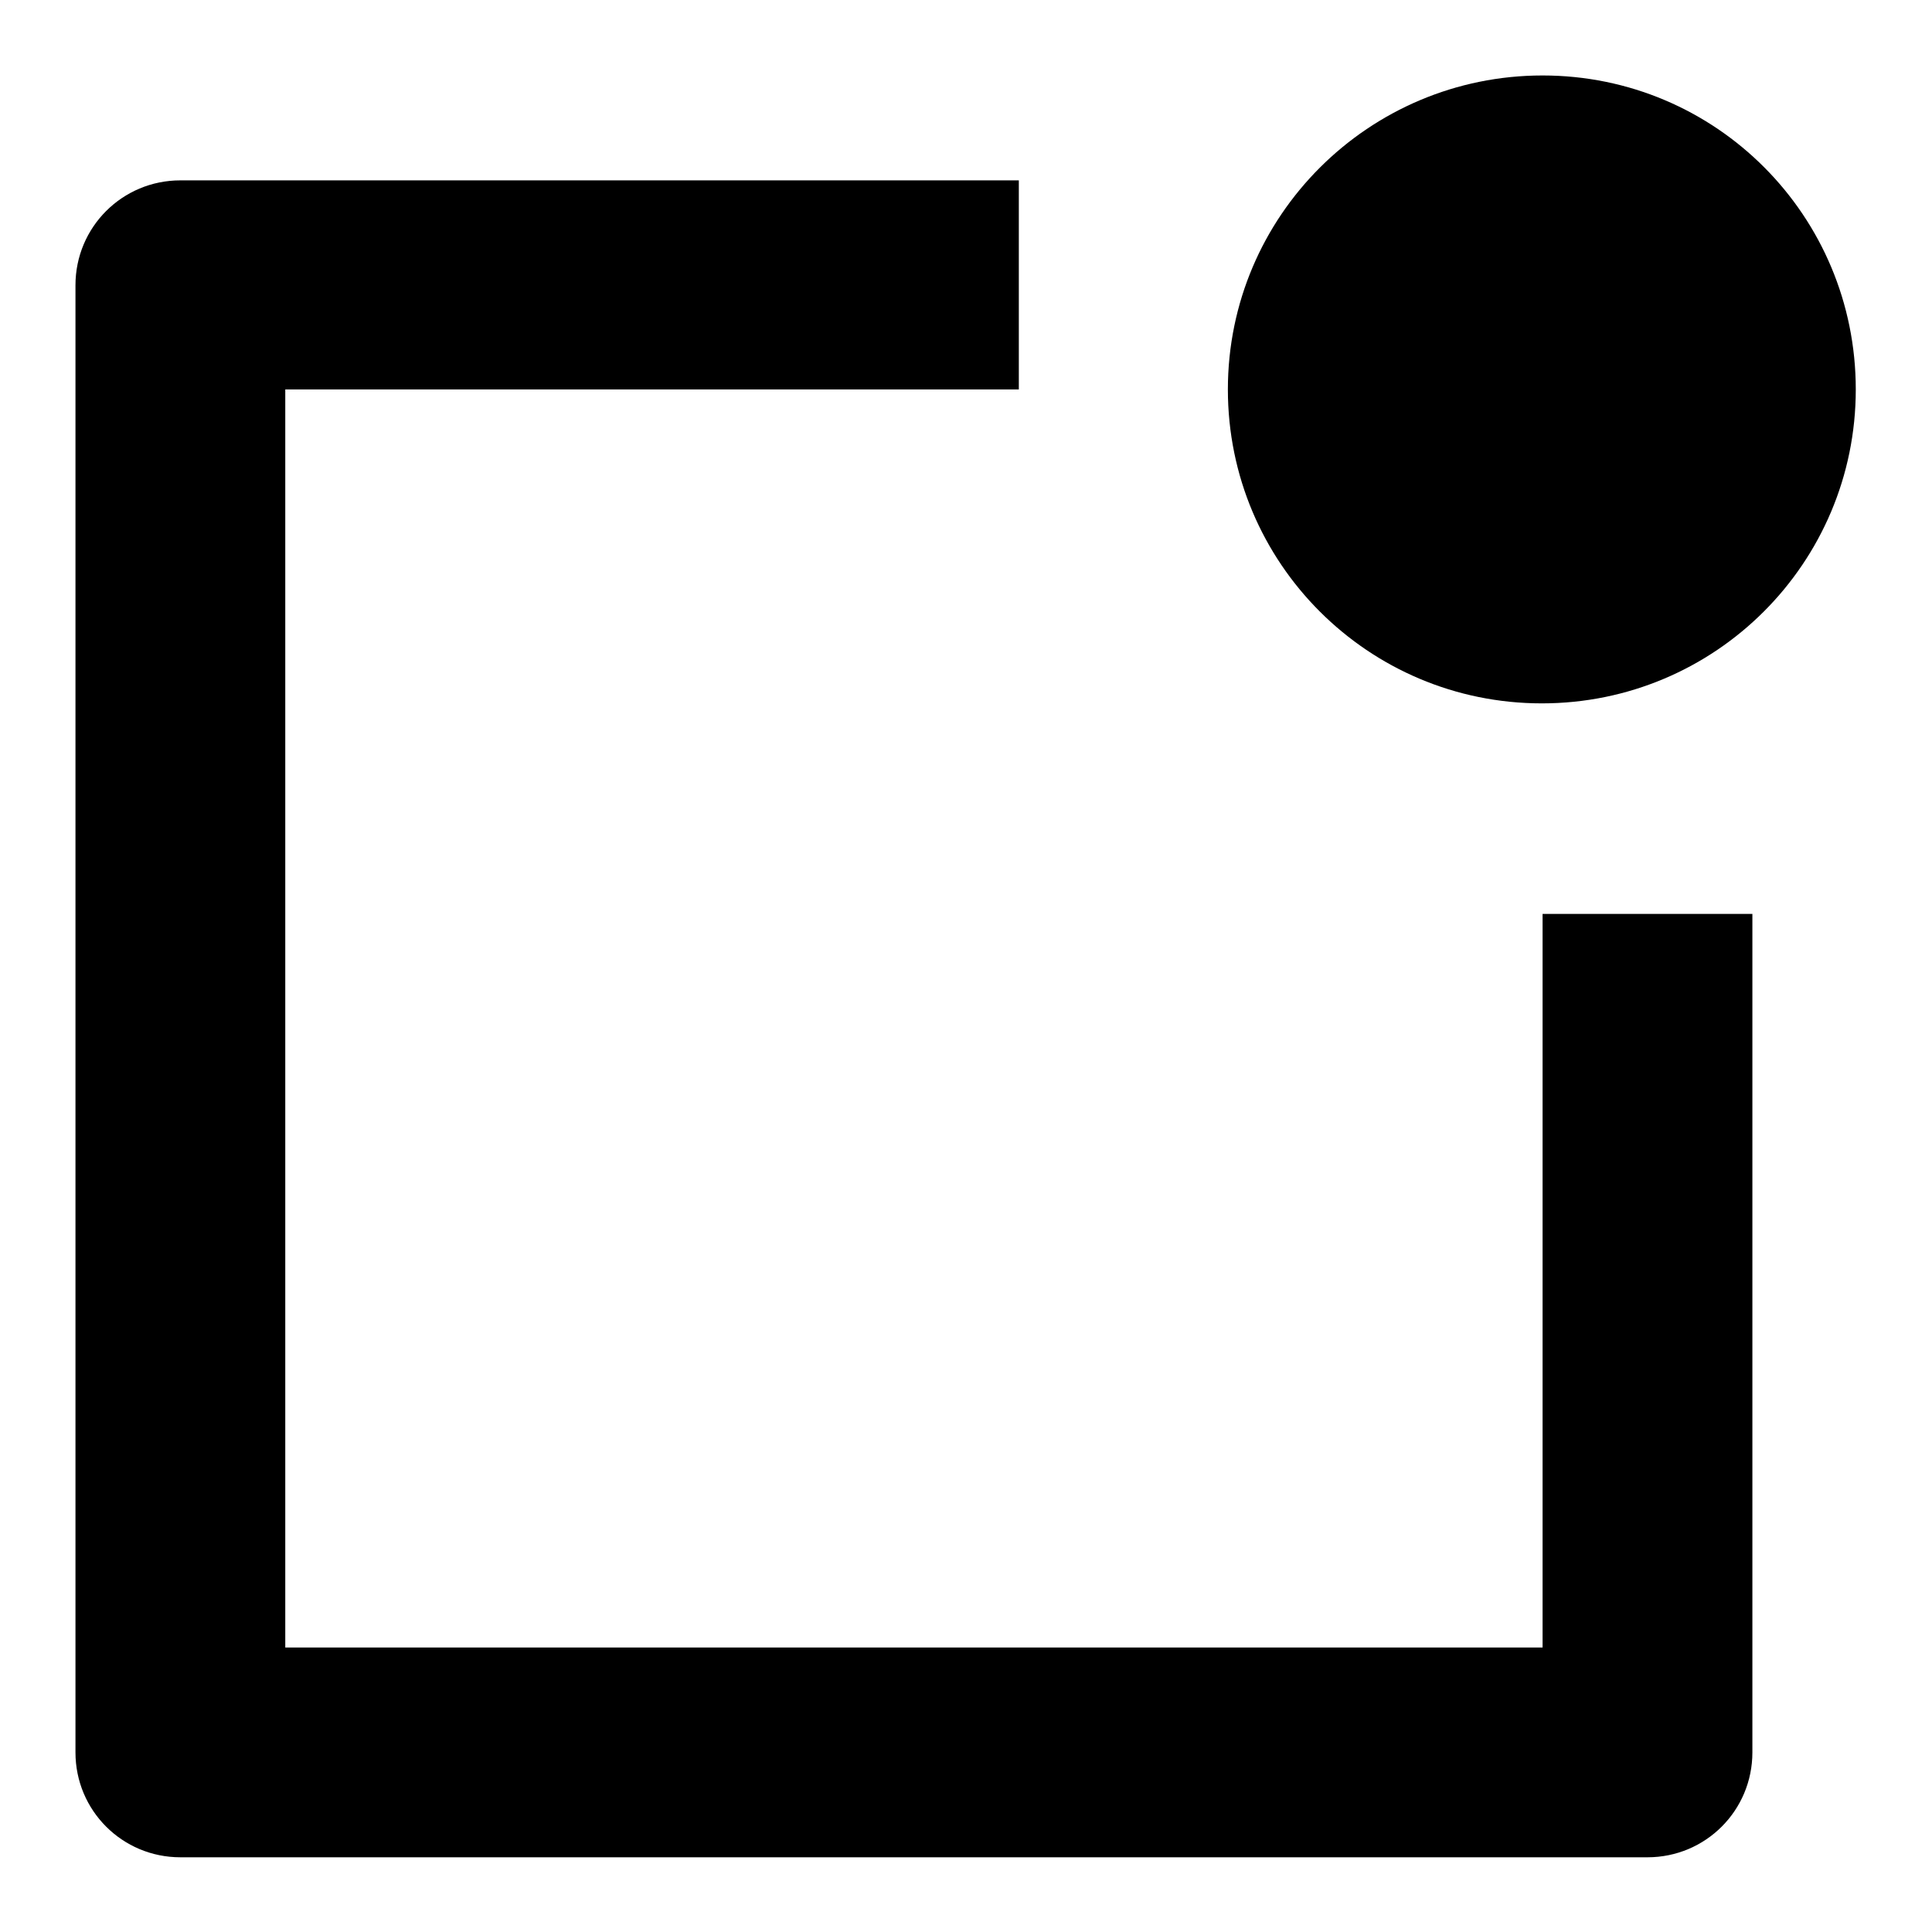 <?xml version="1.0" encoding="utf-8"?>
<!-- Svg Vector Icons : http://www.onlinewebfonts.com/icon -->
<!DOCTYPE svg PUBLIC "-//W3C//DTD SVG 1.1//EN" "http://www.w3.org/Graphics/SVG/1.1/DTD/svg11.dtd">
<svg version="1.1" xmlns="http://www.w3.org/2000/svg" xmlns:xlink="http://www.w3.org/1999/xlink" x="0px" y="0px" viewBox="0 0 256 256" enable-background="new 0 0 256 256" xml:space="preserve">
<g> <path fill="#000000" d="M10,37.8v194.4c0,7.7,6.2,13.9,13.9,13.9l0,0h194.4c7.7,0,13.9-6.2,13.9-13.9l0,0V121.1h-27.8v97.2H37.8 V51.6h97.2V23.9H23.9C16.2,23.9,10,30.1,10,37.8L10,37.8z"/> <path fill="#000000" d="M162.7,51.6c0,23,18.6,41.6,41.6,41.6c23,0,41.6-18.6,41.6-41.6S227.4,10,204.4,10 C181.4,10,162.7,28.6,162.7,51.6z"/></g>
</svg>